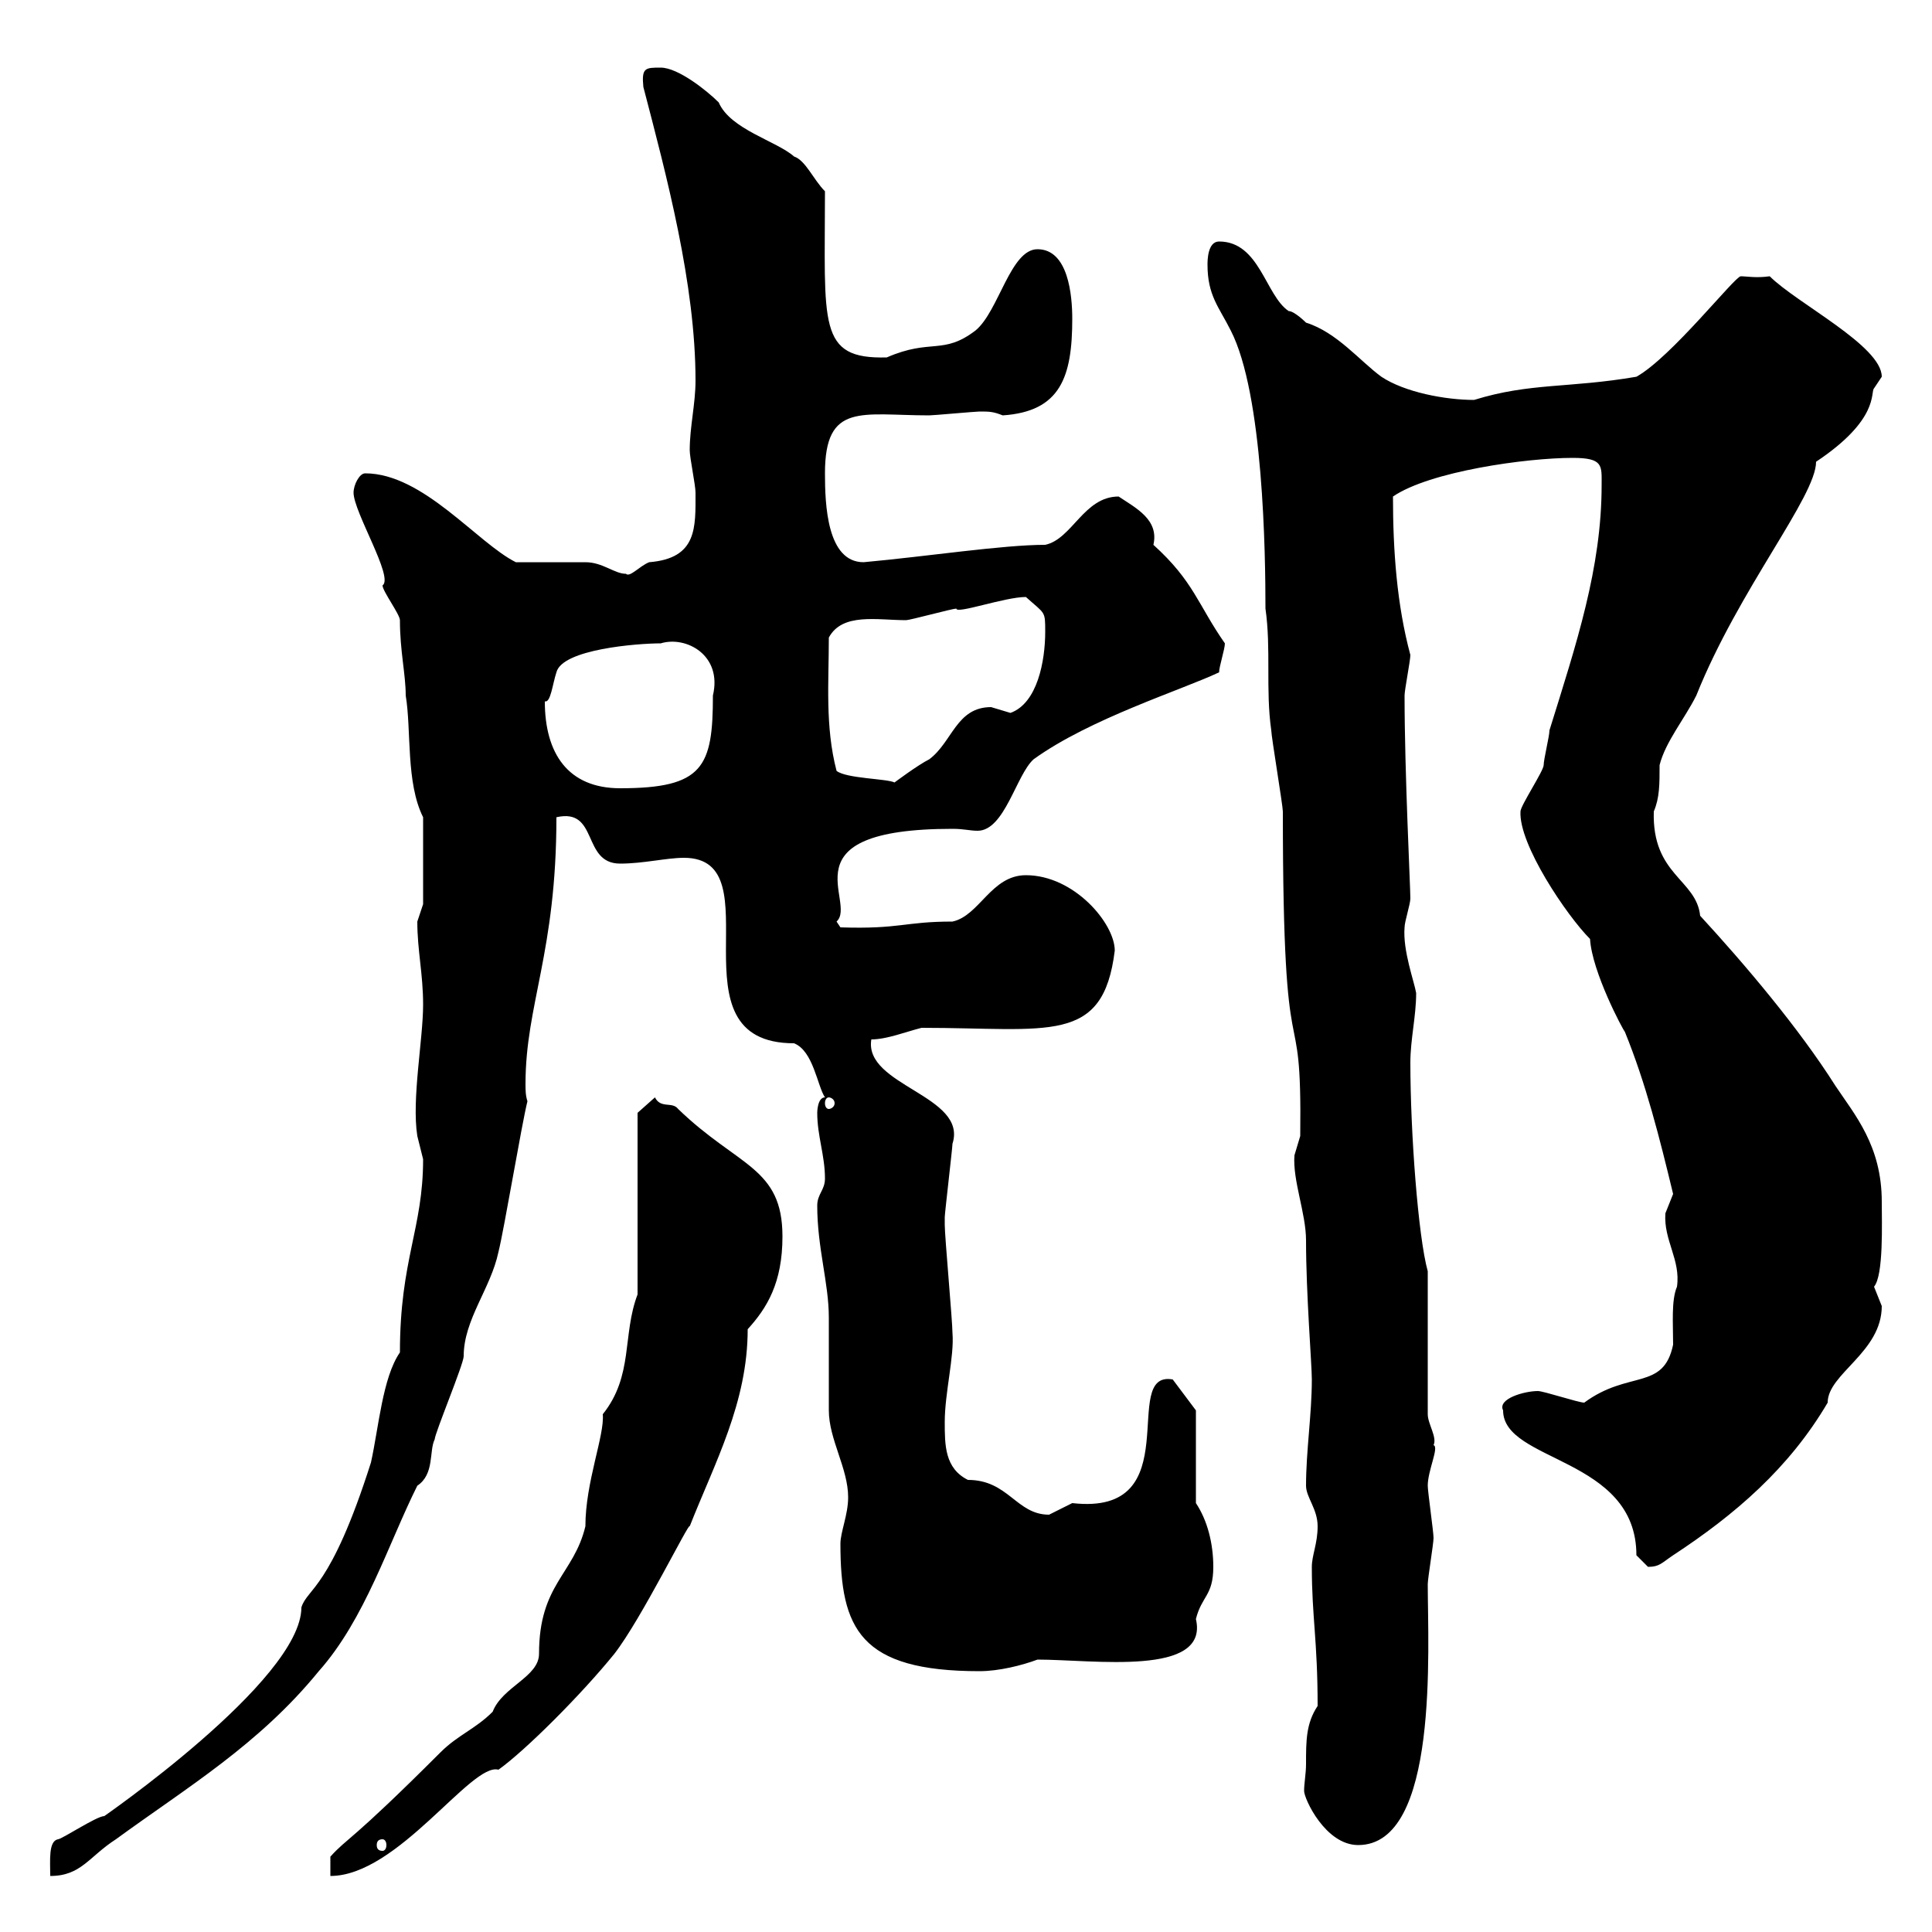 <svg xmlns="http://www.w3.org/2000/svg" xmlns:xlink="http://www.w3.org/1999/xlink" width="300" height="300"><path d="M65.70 180C65.70 190.80 62.10 195.60 62.10 210C59.40 213.90 58.80 221.70 57.60 227.10C51.30 246.90 47.70 246.60 46.80 249.60C46.80 261 15.30 282.60 16.20 282C15 282 9.60 285.60 9 285.60C7.50 285.90 7.80 288.90 7.80 291.30C12.60 291.30 13.80 288.30 18 285.60C29.10 277.50 40.20 270.90 49.50 259.50C56.70 251.40 60.30 239.70 64.80 230.70C67.50 228.90 66.60 225.30 67.50 223.50C67.50 222.60 72 211.80 72 210.60C72 204.90 76.20 200.10 77.40 194.40C78.30 190.80 81 174.60 81.90 171C81.60 170.10 81.60 169.20 81.60 168.30C81.60 156 86.40 147.90 86.40 126.90C93 125.40 90.30 134.10 96.30 134.10C99.90 134.10 103.50 133.20 106.20 133.20C120.60 133.20 103.50 162 123.30 162C126.30 163.20 126.90 168.60 128.10 170.40C126.90 170.40 126.90 172.80 126.90 172.80C126.90 176.40 128.10 179.40 128.10 183C128.10 184.80 126.90 185.40 126.90 187.20C126.90 193.80 128.70 199.20 128.70 204.60C128.70 206.40 128.70 217.20 128.70 219C128.70 223.50 131.70 228 131.70 232.50C131.70 235.20 130.50 237.90 130.50 239.70C130.50 252.90 133.50 259.50 152.10 259.50C155.10 259.50 158.70 258.60 161.10 257.70C169.80 257.70 187.80 260.40 185.70 251.40C186.60 247.80 188.40 247.80 188.40 243.30C188.40 239.70 187.50 236.10 185.70 233.40L185.70 219L182.10 214.20C173.70 212.70 184.80 235.50 166.50 233.40C166.50 233.40 162.90 235.20 162.90 235.20C157.80 235.20 156.60 229.80 150.30 229.80C146.70 228 146.70 224.40 146.70 220.80C146.70 216.30 148.20 210.60 147.90 207C147.90 205.20 146.70 192 146.70 190.20C146.70 190.20 146.70 190.20 146.70 189C146.70 188.40 147.90 178.20 147.90 177.60C150.30 170.10 134.10 168.60 135.30 161.40C137.70 161.40 140.70 160.20 143.10 159.60C162.90 159.60 171.30 162.30 173.10 147.60C173.10 143.40 166.80 135.90 159.30 135.90C153.90 135.90 152.10 142.20 147.90 143.10C140.40 143.10 139.80 144.30 130.50 144L129.90 143.10C133.20 140.10 121.50 128.70 147.90 128.70C149.70 128.70 150.60 129 151.80 129C156 129 157.80 120.30 160.50 117.90C169.20 111.60 183.60 107.10 189.30 104.40C189.30 103.50 190.20 100.80 190.20 99.90C186 93.90 185.40 90.30 179.10 84.60C180 80.70 176.40 78.90 173.70 77.10C168.30 77.10 166.50 83.70 162.30 84.60C155.70 84.60 144 86.40 134.10 87.30C128.40 87.30 128.10 78.30 128.10 73.50C128.10 62.40 133.80 64.50 144.30 64.50C144.90 64.50 151.50 63.90 152.10 63.90C153.60 63.90 154.20 63.90 155.70 64.50C164.70 63.90 166.50 58.50 166.50 49.50C166.50 45.90 165.90 38.70 161.10 38.70C156.90 38.70 155.10 48.30 151.50 51.30C146.40 55.20 144.60 52.50 137.70 55.50C126.90 55.80 128.10 50.40 128.10 29.70C126.30 27.90 125.10 24.90 123.30 24.30C120.60 21.90 113.40 20.10 111.60 15.90C109.80 14.10 105.30 10.50 102.60 10.50C100.20 10.50 99.60 10.50 99.90 13.50C103.50 27.30 108 44.10 108 59.10C108 62.70 107.10 66.30 107.10 69.90C107.10 71.10 108 75.30 108 76.50C108 81.90 108.30 86.70 100.80 87.30C99.30 87.90 97.80 89.70 97.20 89.10C95.40 89.10 93.60 87.30 90.90 87.30C89.10 87.30 81.90 87.30 80.10 87.30C74.10 84.30 65.70 73.50 56.70 73.50C55.80 73.50 54.90 75.30 54.90 76.50C54.90 79.50 61.20 89.70 59.40 90.90C59.40 91.80 62.10 95.40 62.10 96.30C62.10 101.10 63 104.70 63 108C63.90 113.40 63 121.50 65.70 126.90L65.70 140.40C65.70 140.40 64.80 143.10 64.80 143.10C64.80 147.60 65.70 151.20 65.70 156C65.70 161.40 63.90 170.70 64.80 176.40C64.80 176.40 65.70 180 65.70 180ZM99 201C96.60 207.30 98.40 213.60 93.60 219.60C93.90 222.90 90.90 230.10 90.90 237C89.10 244.50 83.70 246 83.70 256.80C83.70 260.40 78 261.90 76.50 265.80C73.80 268.50 71.10 269.40 68.40 272.10C54.30 286.20 54 285.30 51.30 288.30L51.30 291.30C61.80 291.30 73.20 273.60 77.40 274.80C81.60 271.80 90.30 263.10 95.40 256.80C99.60 251.40 107.10 236.10 107.10 237C111 227.10 116.10 217.80 116.10 206.40C119.10 203.10 121.50 199.20 121.50 192C121.50 181.20 114.60 181.20 105.30 172.20C104.40 171 102.60 172.20 101.70 170.40L99 172.80ZM59.40 285.60C59.70 285.60 60 285.90 60 286.50C60 287.10 59.70 287.40 59.40 287.40C58.80 287.40 58.50 287.10 58.50 286.50C58.50 285.90 58.80 285.60 59.40 285.60ZM202.80 273.90C202.80 275.40 202.50 276.90 202.50 278.10C202.50 279.30 205.80 286.50 210.90 286.50C223.50 286.50 221.70 255.90 221.70 246C221.70 245.10 222.60 239.70 222.60 238.80C222.60 237.90 221.70 231.60 221.70 230.70C221.70 228.30 223.50 224.70 222.60 224.40C223.20 223.20 221.70 221.10 221.70 219.60L221.70 197.40C220.20 192 219 175.80 219 165C219 161.40 219.90 157.80 219.90 154.20C219.60 152.40 217.80 147.60 218.10 144C218.10 143.10 219 140.40 219 139.50C219 137.70 218.10 120 218.10 108C218.10 107.10 219 102.60 219 101.70C216.90 93.90 216.30 85.50 216.30 77.10C222 73.20 237 71.10 244.20 71.10C249 71.10 248.70 72.30 248.70 75.30C248.70 88.20 244.80 99.90 240.60 113.40C240.60 114.30 239.70 117.90 239.70 118.80C239.70 119.70 236.10 125.10 236.10 126C235.80 131.10 243.30 142.20 246.90 145.80C247.20 150.90 252 159.90 252.30 160.20C255.60 168.30 257.70 176.70 259.80 185.40C259.80 185.40 258.60 188.40 258.60 188.40C258.30 192.60 261 195.60 260.40 199.80C259.50 201.90 259.80 205.50 259.80 208.80C258.30 216 252.90 212.70 246 217.80C245.10 217.80 239.70 216 238.80 216C236.70 216 232.50 217.20 233.40 219C233.40 227.10 254.10 226.20 254.10 241.50C254.10 241.50 255.90 243.30 255.90 243.30C257.70 243.30 258 242.70 259.80 241.50C269.40 235.20 277.80 228 283.80 217.80C283.80 213.30 292.20 210 292.20 202.80C292.20 202.80 291 199.80 291 199.80C292.50 198 292.20 189.90 292.20 186.60C292.20 177.90 288 173.10 285 168.60C279.30 159.60 270.90 149.70 264 142.20C263.40 136.50 256.50 135.90 256.80 126C257.70 123.90 257.70 121.80 257.70 118.80C258.60 115.20 261.60 111.60 263.40 108C270 91.50 282 77.10 282 71.70C291.90 65.10 290.40 60.90 291 60.30C291 60.30 292.20 58.50 292.20 58.50C292.20 53.70 279 47.10 274.80 42.90C272.70 43.20 271.20 42.90 270.30 42.90C269.40 42.90 259.50 55.50 254.10 58.50C243.60 60.30 237.60 59.40 228.90 62.10C224.40 62.10 218.10 60.90 214.50 58.50C211.20 56.10 207.60 51.60 202.80 50.10C202.80 50.10 201 48.30 200.10 48.30C196.50 45.90 195.60 37.50 189.30 37.50C187.50 37.50 187.50 40.50 187.50 41.10C187.50 45.90 189.30 47.70 191.10 51.30C196.20 61.20 196.50 86.10 196.50 94.50C197.40 100.80 196.50 107.10 197.40 113.40C197.40 114.30 199.20 125.10 199.20 126C199.20 171 202.20 152.10 201.90 176.40C201.90 176.40 201 179.40 201 179.40C200.70 183.30 202.80 188.40 202.80 192.60C202.80 201 203.70 211.80 203.70 214.20C203.70 219.60 202.80 225.30 202.80 230.70C202.80 232.50 204.60 234.30 204.60 237C204.60 239.70 203.70 241.50 203.70 243.30C203.70 251.10 204.60 254.70 204.60 264.90C202.80 267.60 202.80 270.30 202.80 273.90ZM128.70 170.40C129 170.40 129.60 170.70 129.60 171.30C129.60 171.90 129 172.20 128.70 172.20C128.40 172.20 128.10 171.90 128.10 171.30C128.10 170.70 128.40 170.40 128.70 170.40ZM84.60 108.90C85.50 109.20 85.80 106.20 86.40 104.40C87.30 100.80 99 99.90 102.60 99.90C106.50 98.70 112.20 101.70 110.70 108C110.70 119.10 109.20 122.40 96.30 122.40C88.20 122.40 84.60 117 84.60 108.90ZM129.90 119.70C128.10 112.80 128.70 105.90 128.70 99C130.80 95.10 136.20 96.30 140.70 96.30C141.30 96.30 147.90 94.50 148.50 94.50C148.50 95.40 156 92.70 159.30 92.70C162.30 95.40 162.30 94.80 162.30 98.10C162.30 102.60 161.10 109.20 156.90 110.70C156.90 110.70 153.90 109.80 153.90 109.80C148.50 109.80 147.90 115.20 144.30 117.90C142.50 118.80 138.90 121.50 138.90 121.50C137.70 120.90 131.40 120.90 129.90 119.70Z"/></svg>